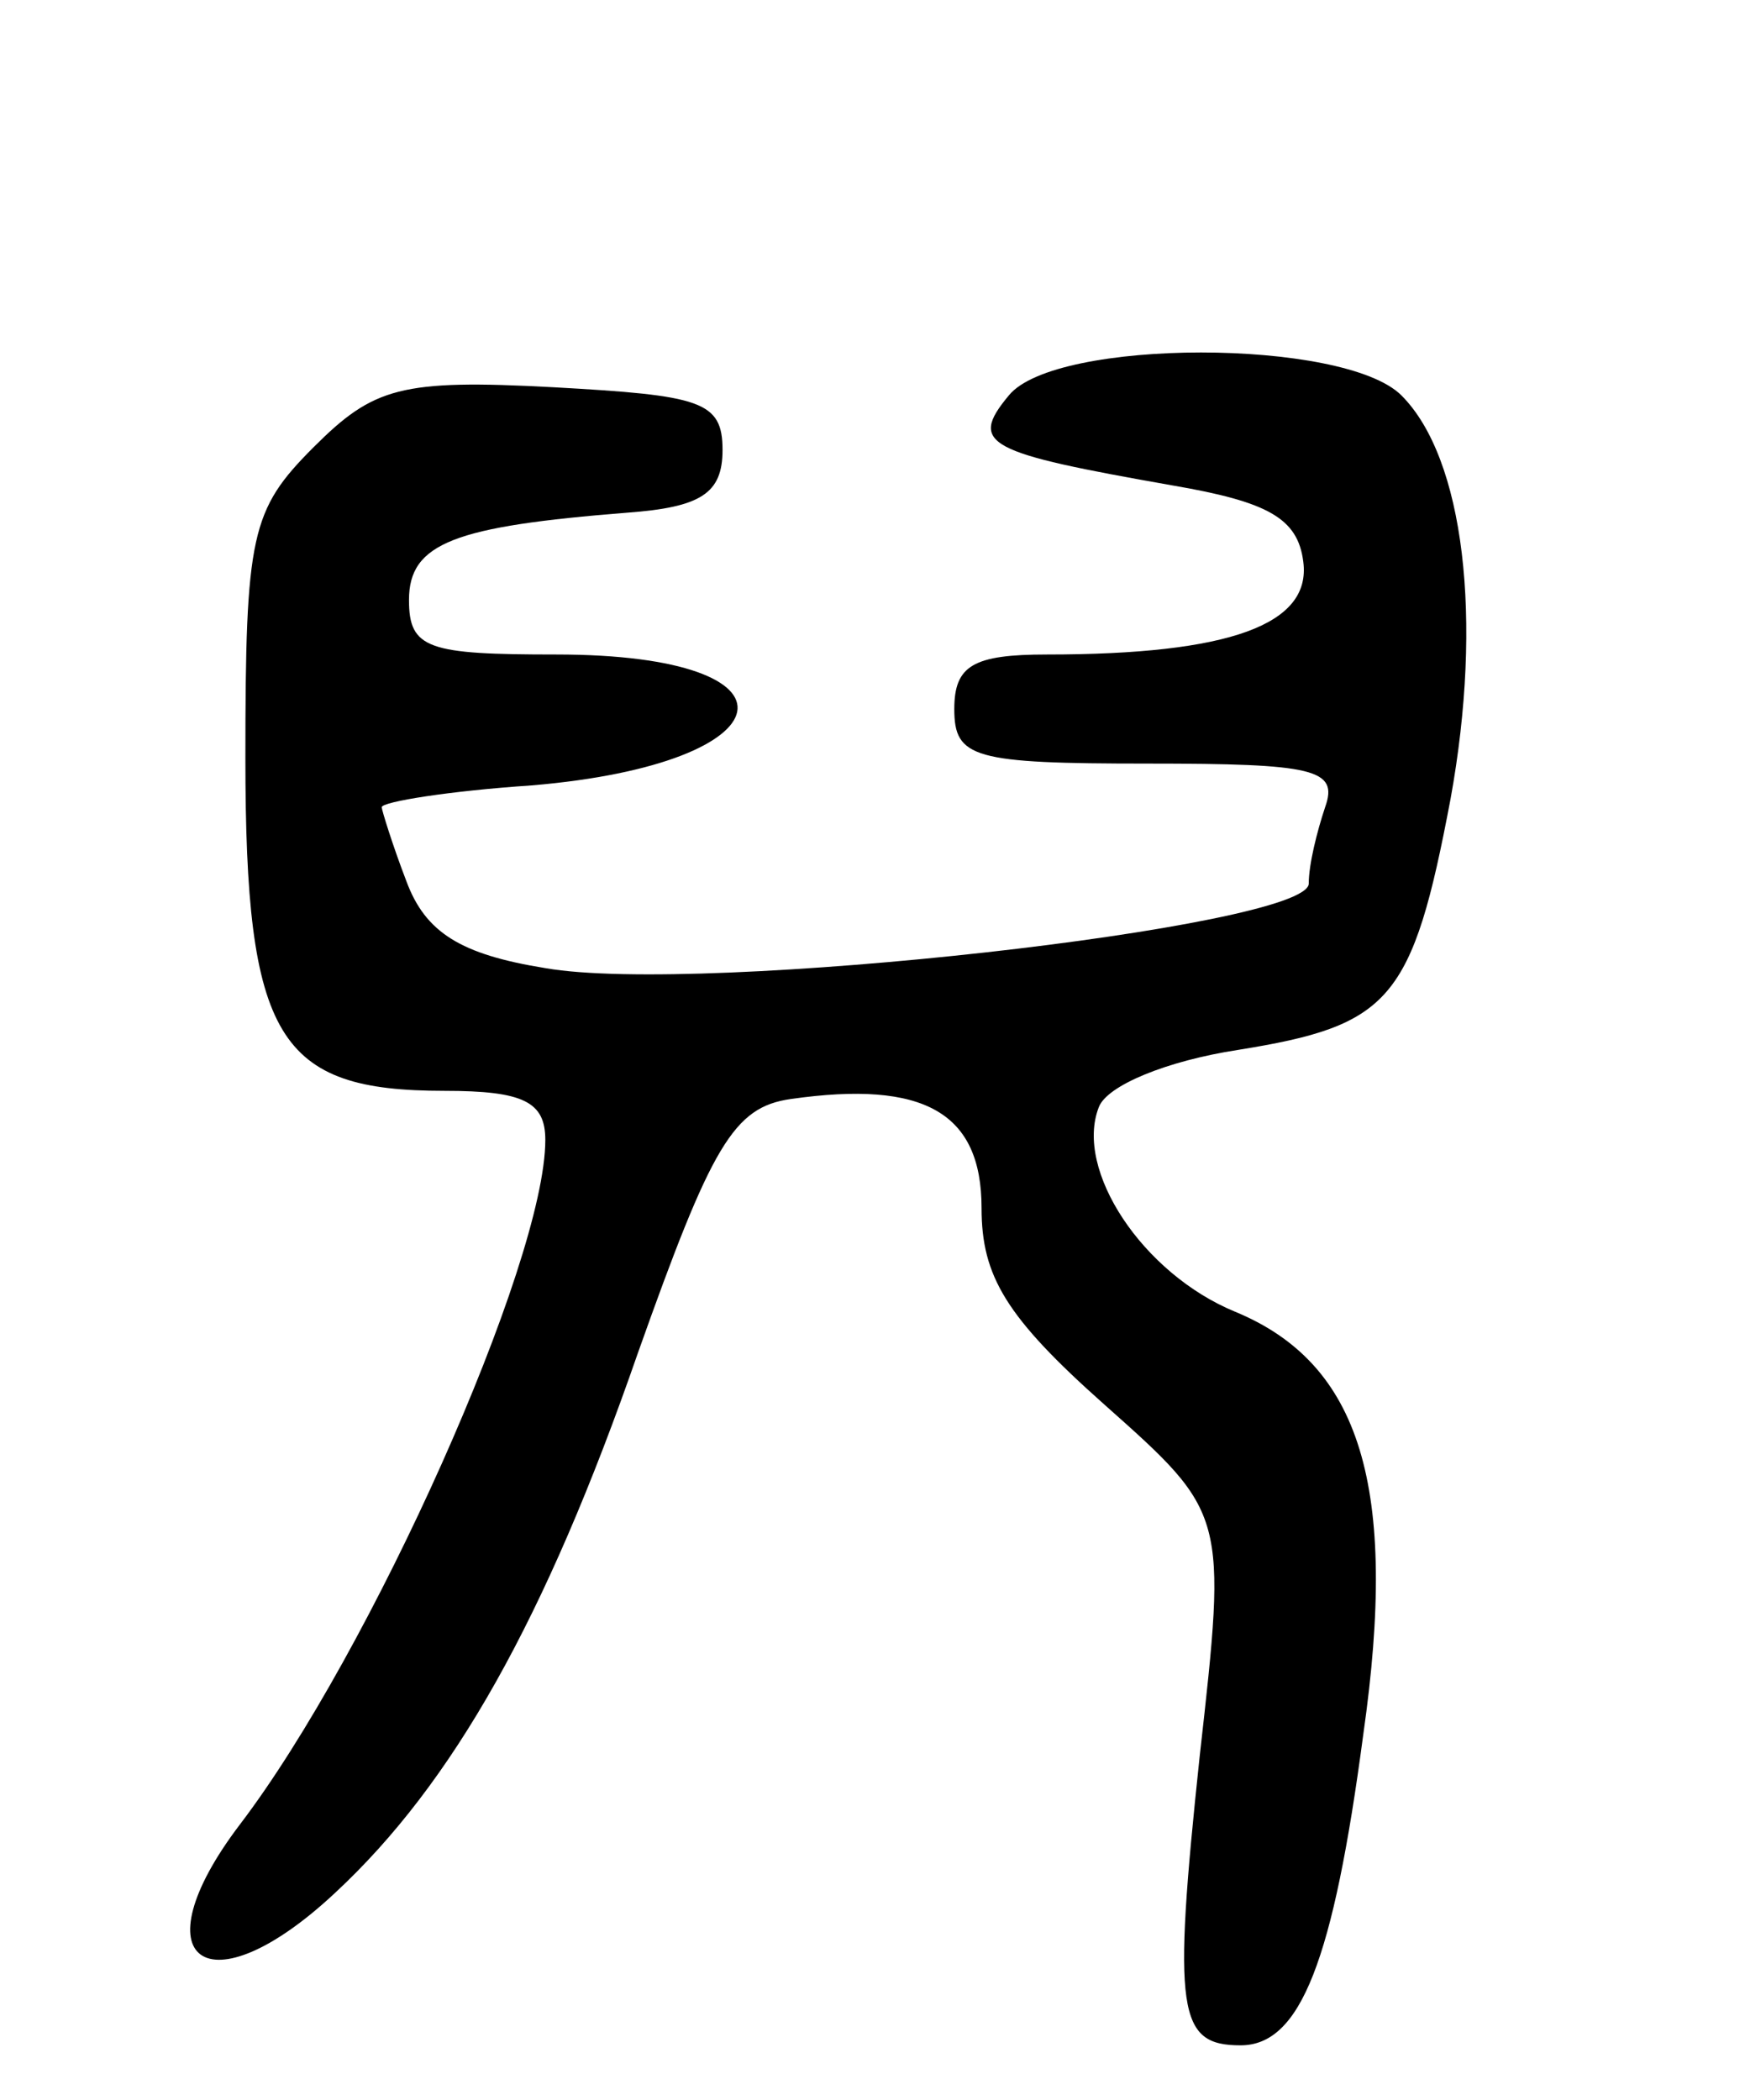 <svg version="1.0" xmlns="http://www.w3.org/2000/svg" width="64" height="77" viewBox="0 0 64 77" ><g transform="translate(0,77) scale(0.1,-0.1)" ><path d="M370 625 c-15 -18 -8 -21 60 -33 35 -6 46 -12 48 -28 3 -23 -27 -34 -94 -34 -27 0 -34 -4 -34 -20 0 -18 7 -20 71 -20 61 0 70 -2 65 -16 -3 -9 -6 -21 -6 -28 0 -16 -223 -41 -280 -31 -31 5 -44 13 -51 32 -5 13 -9 26 -9 27 0 2 25 6 55 8 95 8 103 48 9 48 -47 0 -54 2 -54 20 0 21 17 27 80 32 27 2 35 7 35 23 0 18 -8 20 -62 23 -56 3 -66 0 -88 -22 -23 -23 -25 -32 -25 -114 0 -103 12 -122 73 -122 29 0 37 -4 37 -18 0 -45 -64 -188 -112 -251 -38 -50 -12 -69 35 -25 43 40 77 100 111 198 27 76 35 90 56 93 49 7 70 -5 70 -40 0 -25 9 -40 45 -72 45 -40 45 -40 35 -129 -10 -94 -8 -106 15 -106 22 0 34 31 45 114 13 91 -1 136 -47 155 -34 14 -59 52 -50 75 3 8 25 17 51 21 56 9 64 18 78 92 12 66 5 125 -18 148 -21 21 -127 21 -144 0z"/></g></svg> 
